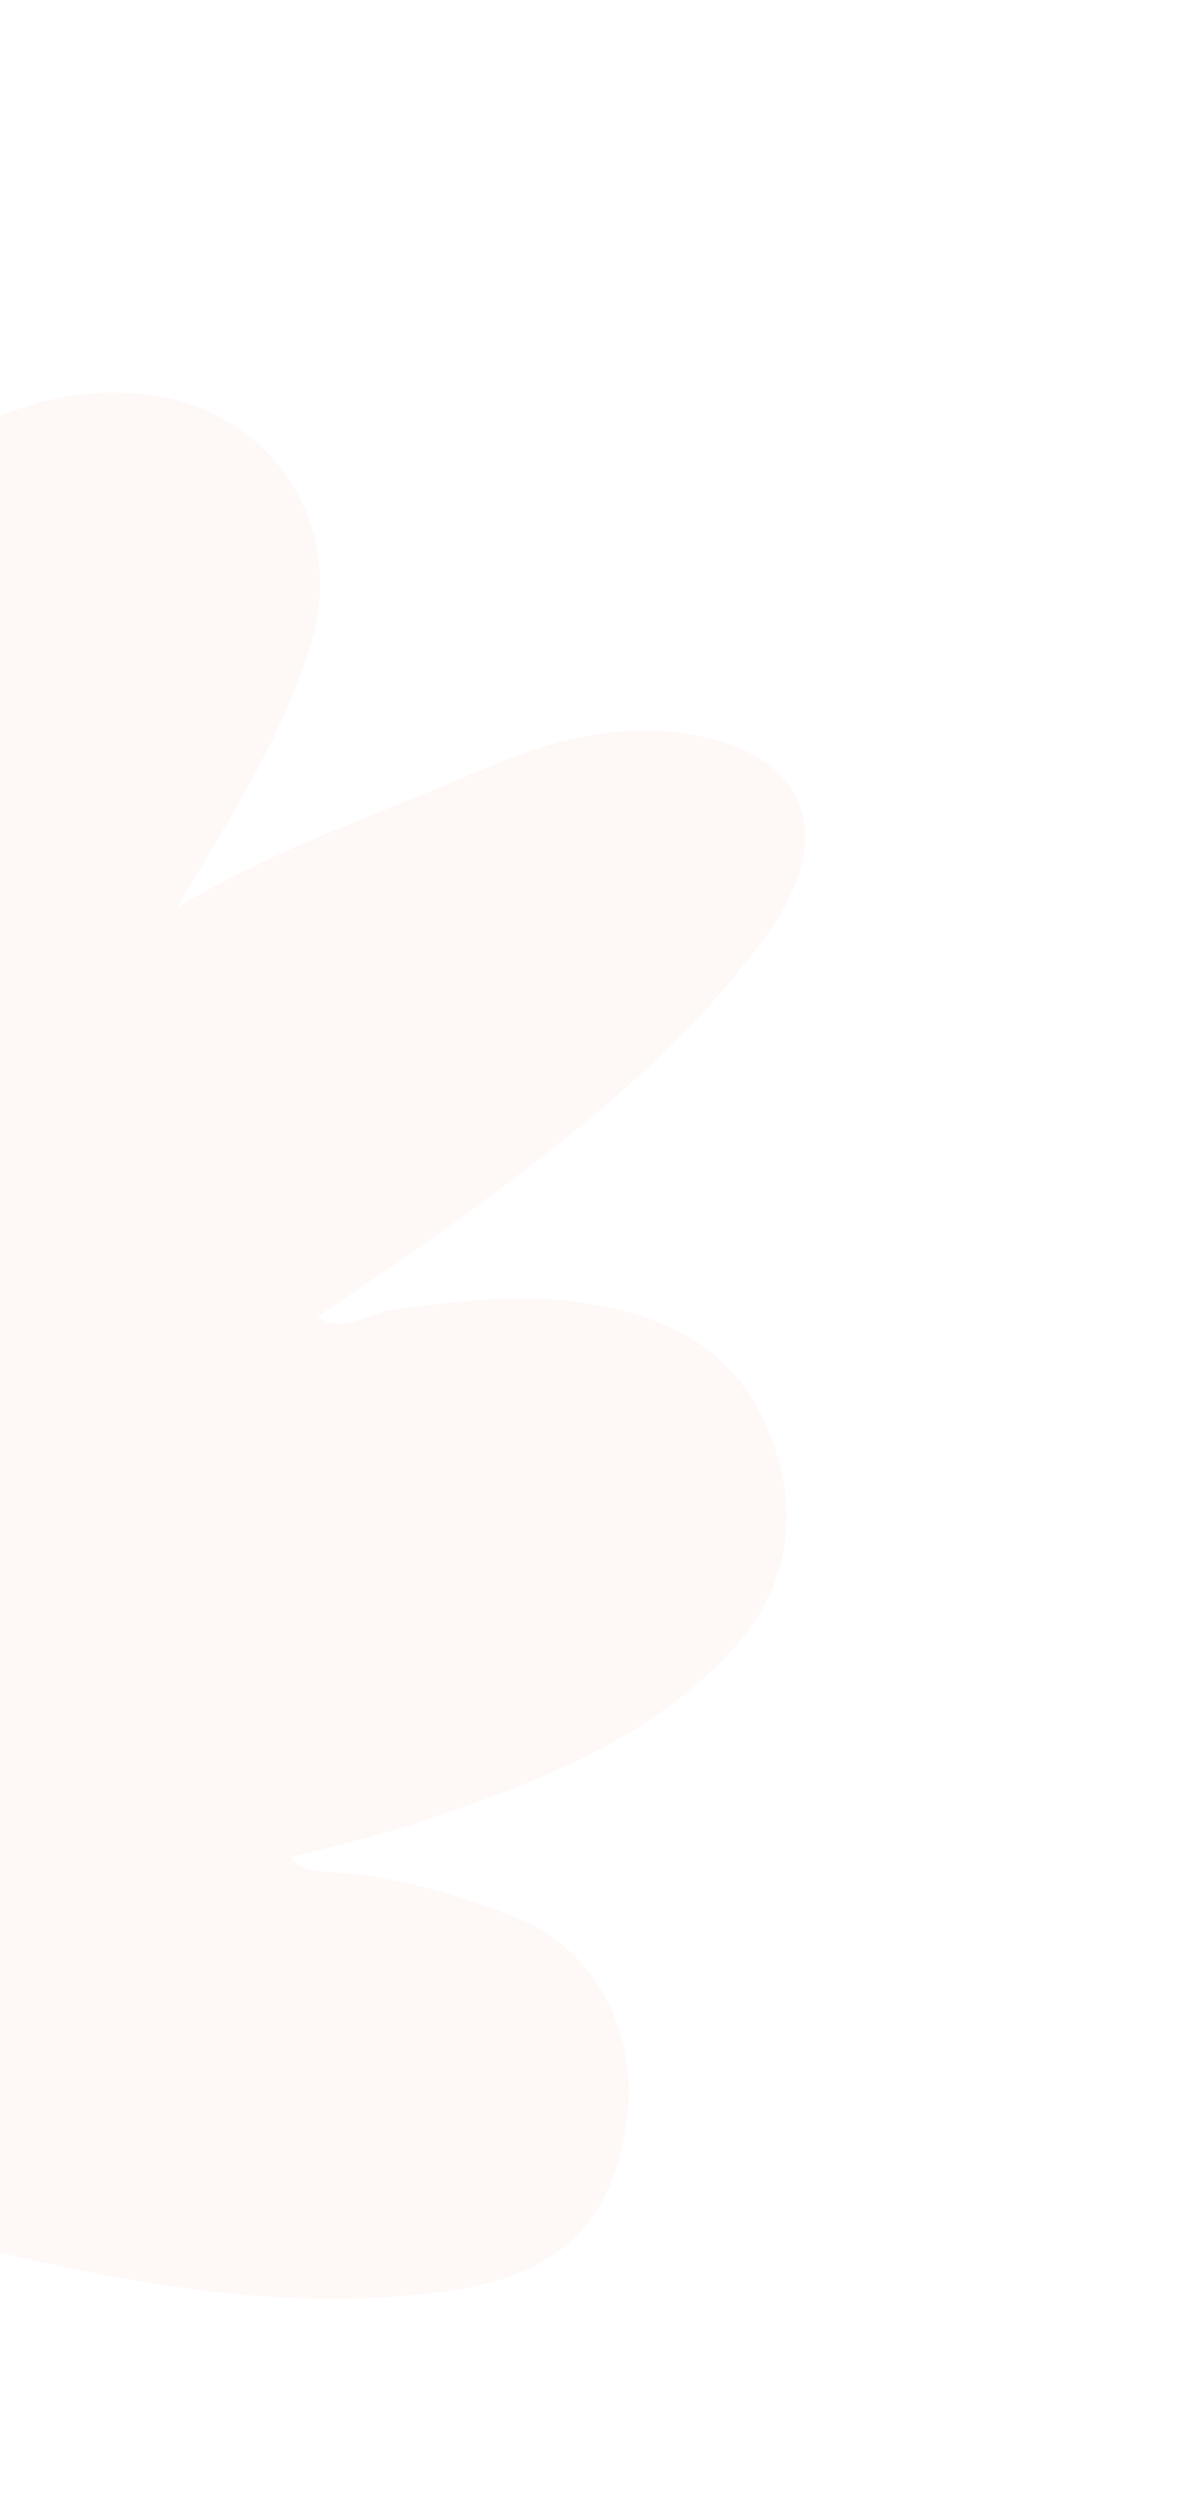 <svg xmlns="http://www.w3.org/2000/svg" width="450" height="946" viewBox="0 0 450 946" fill="none"><g opacity="0.05"><g clip-path="url(#clip0_26_1192)"><path d="M-275.562 107.656C-255.262 107.041 -227.039 116.686 -211.481 124.663C-186.197 137.592 -167.979 162.34 -160.092 189.314C-148.899 227.487 -141.673 264.97 -146.327 305.017C-130.586 270.456 -105.738 240.81 -78.904 213.959C-43.303 178.324 3.418 142.34 56.833 149.461C103.046 155.604 131.691 198.796 117.421 244.501C106.133 280.638 85.883 311.197 66.888 343.603C102.839 321.536 142.563 308.508 180.666 291.935C205.025 281.349 230.237 273.983 257.006 277.343C305.159 283.405 318.292 315.42 289.706 354.493C257.59 398.456 215.165 431.053 171.861 462.733C155.264 474.897 137.951 486.076 120.143 498.315C130.335 505.052 138.962 497.024 147.675 495.833C178.258 491.612 208.137 488.089 239.019 496.916C268.531 505.341 286.402 523.55 294.374 551.603C302.224 579.196 296.164 604.319 275.872 625.701C243.264 660.161 200.391 675.477 157.155 690.048C141.918 695.174 126.123 698.522 109.849 702.889C114.295 707.999 118.612 707.976 123.812 708.328C148.544 709.87 171.882 716.395 195.162 725.616C223.806 736.936 241.6 766.945 237.237 801.721C232.366 840.678 211.742 860.604 172.015 866.604C118.155 874.708 65.539 866.883 12.961 855.449C-80.425 835.182 -168.173 799.633 -254.275 759.252C-303.977 735.939 -350.099 707.302 -392.636 672.256C-429.538 641.873 -447.514 603.763 -450.509 556.972C-453.63 508.133 -447.315 460.451 -437.187 412.758C-426.952 364.385 -410.283 316.981 -397.837 269.594C-385.001 220.65 -358.548 166.979 -321.817 131.779C-311.42 121.829 -299.448 112.866 -285.566 109.114C-282.588 108.295 -279.232 107.864 -275.665 107.793L-275.562 107.656Z" fill="#F26459"></path></g></g><defs><clipPath id="clip0_26_1192"><rect width="800.224" height="687.247" fill="white" transform="translate(-287.037) rotate(23.039)"></rect></clipPath></defs></svg>